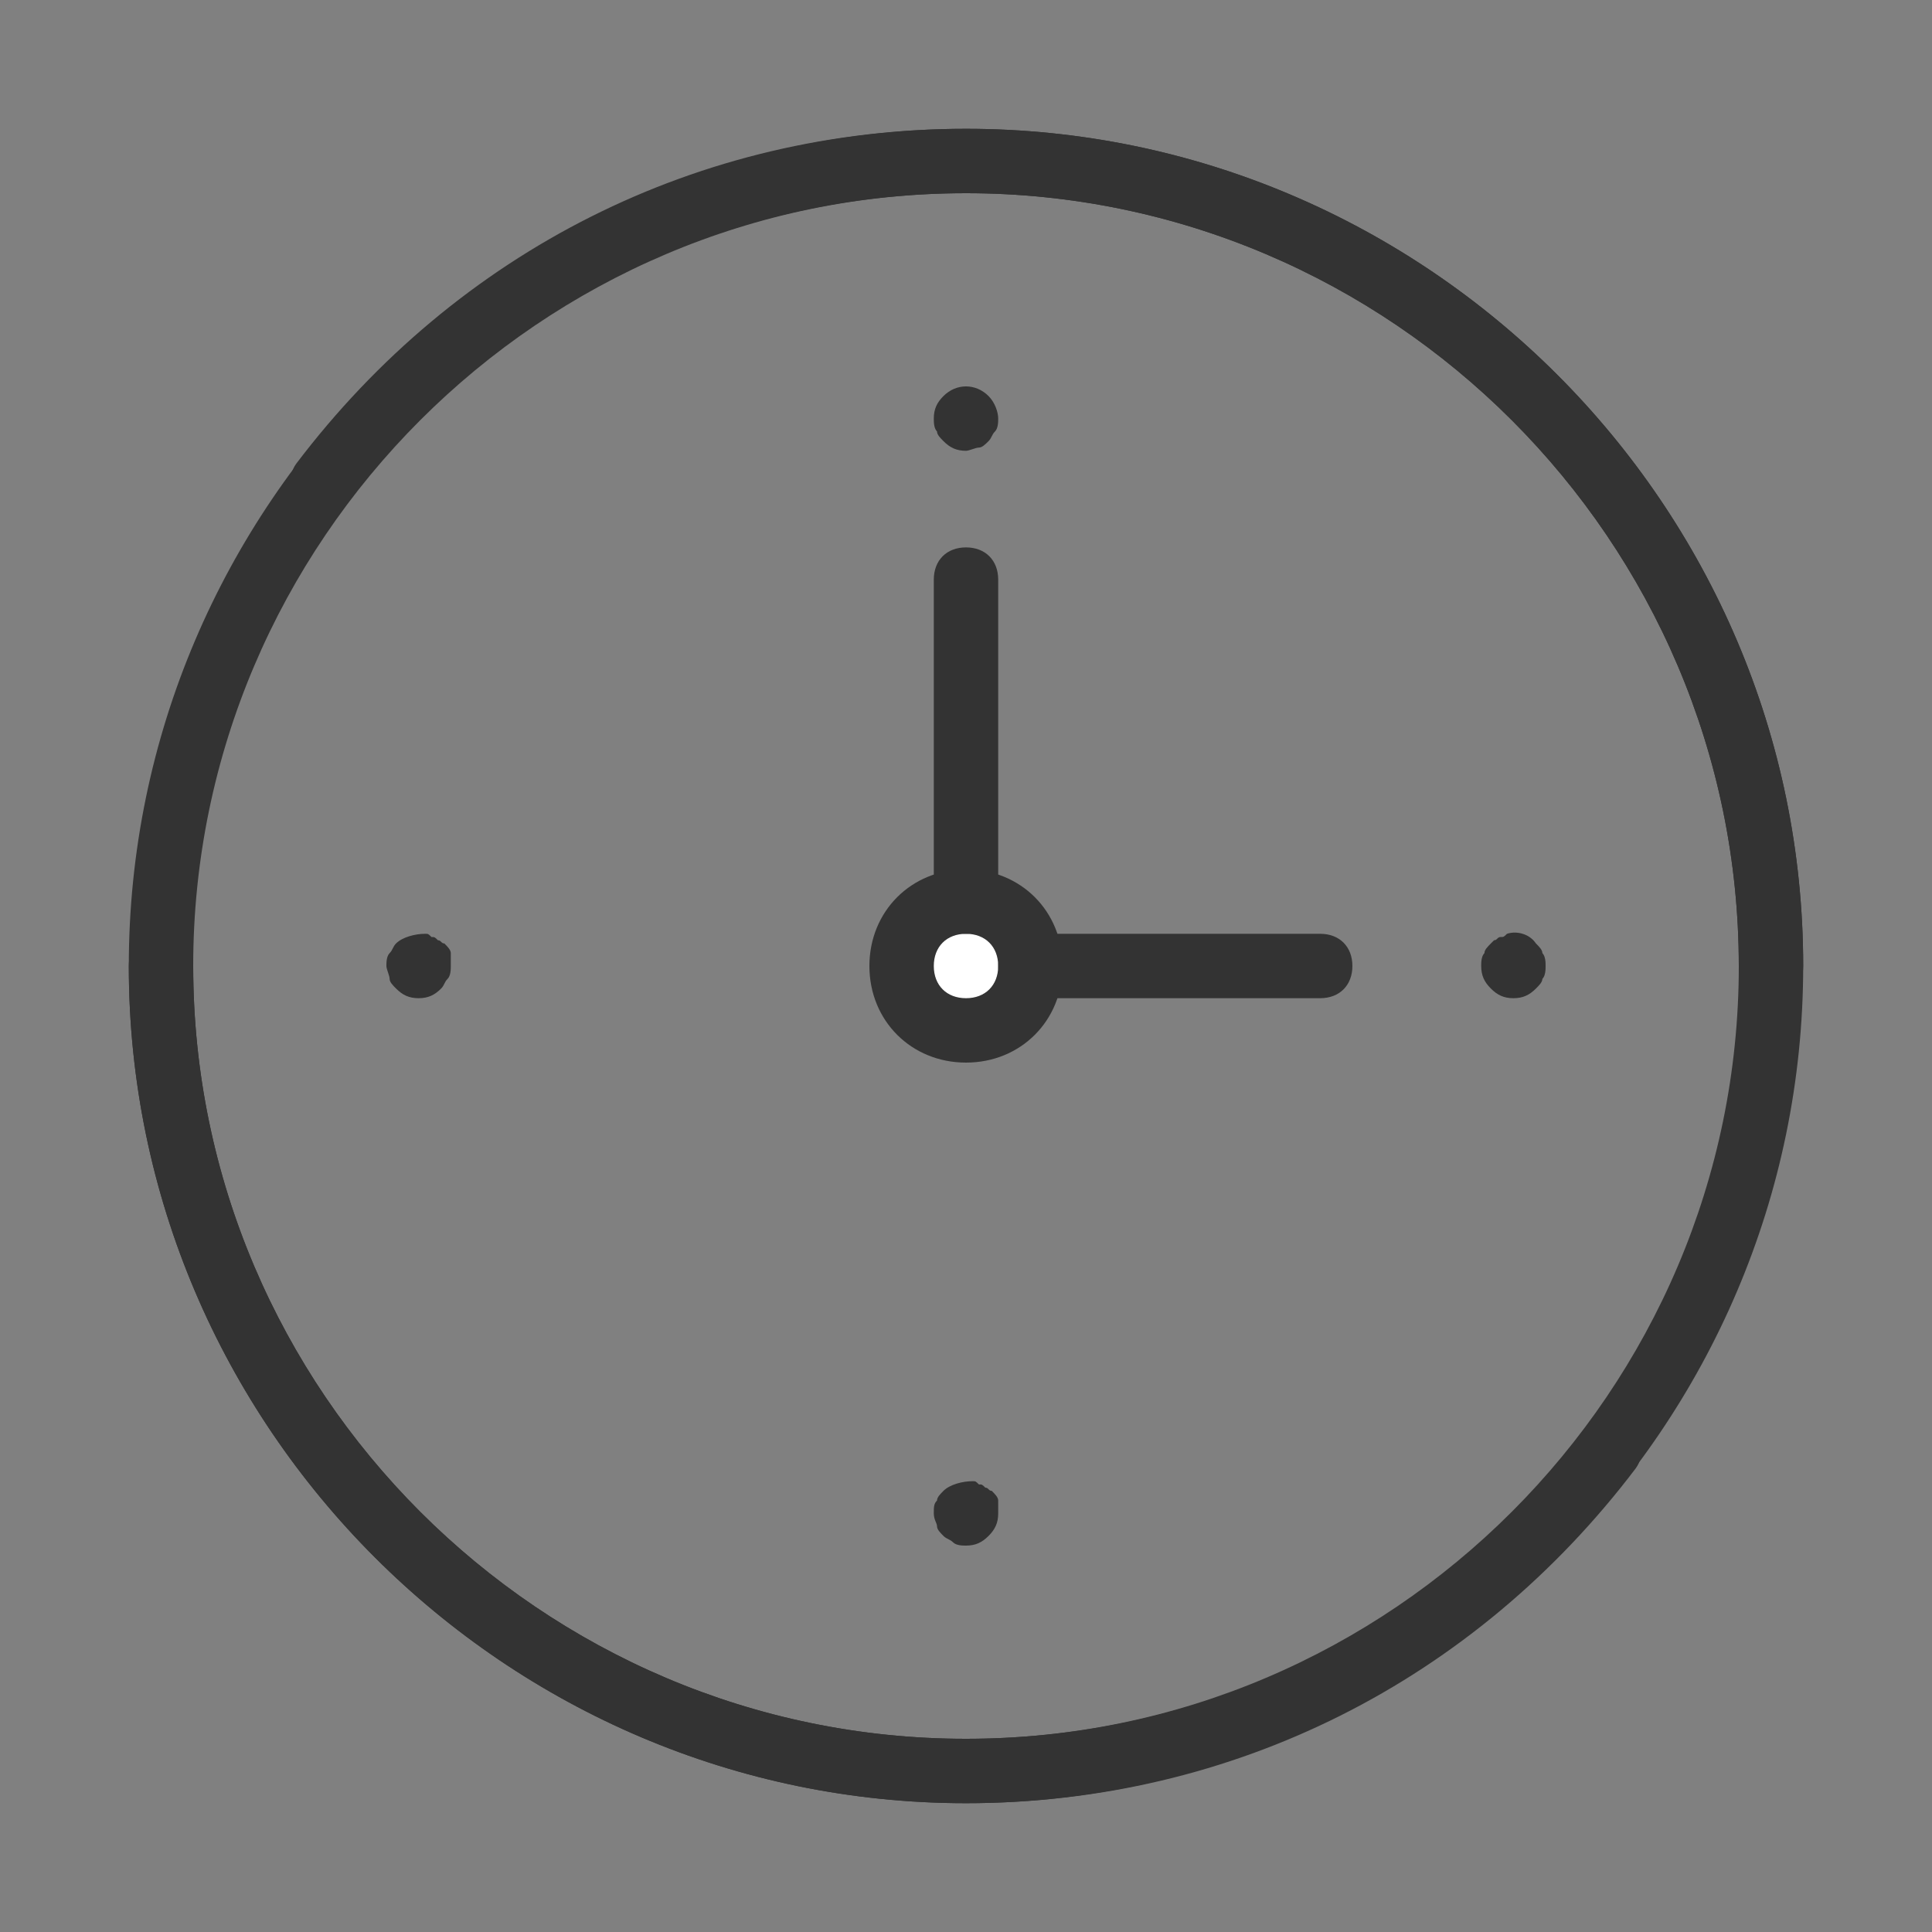 <?xml version="1.0" encoding="utf-8"?>
<!-- Generator: Adobe Illustrator 19.2.0, SVG Export Plug-In . SVG Version: 6.00 Build 0)  -->
<svg version="1.1" id="Layer_1" xmlns="http://www.w3.org/2000/svg" xmlns:xlink="http://www.w3.org/1999/xlink" x="0px" y="0px"
	 viewBox="0 0 60 60" style="enable-background:new 0 0 60 60;" xml:space="preserve">
<rect x="0" y="0" width="60" height="60" fill="#808080" stroke="none"/>
<style type="text/css">
	.st0{fill:#333333;}
	.st1{fill:#FFFFFF;}
</style>
<path class="st0" d="M30,14c-0.3,0-0.5-0.1-0.7-0.3c-0.1-0.1-0.2-0.2-0.2-0.3C29,13.3,29,13.1,29,13c0-0.3,0.1-0.5,0.3-0.7
	c0.4-0.4,1-0.4,1.4,0c0.2,0.2,0.3,0.5,0.3,0.7c0,0.1,0,0.3-0.1,0.4s-0.1,0.2-0.2,0.3c-0.1,0.1-0.2,0.2-0.3,0.2S30.1,14,30,14z"/>
<path class="st0" d="M30,48c-0.1,0-0.3,0-0.4-0.1c-0.1-0.1-0.2-0.1-0.3-0.2c-0.1-0.1-0.2-0.2-0.2-0.3c0-0.1-0.1-0.2-0.1-0.4
	s0-0.3,0.1-0.4c0-0.1,0.1-0.2,0.2-0.3c0.2-0.2,0.6-0.3,0.9-0.3c0.1,0,0.1,0,0.2,0.1c0.1,0,0.1,0,0.2,0.1c0.1,0,0.1,0.1,0.2,0.1
	c0.1,0.1,0.2,0.2,0.2,0.3S31,46.9,31,47c0,0.3-0.1,0.5-0.3,0.7C30.5,47.9,30.3,48,30,48z"/>
<path class="st0" d="M47,31c-0.3,0-0.5-0.1-0.7-0.3C46.1,30.5,46,30.3,46,30c0-0.1,0-0.3,0.1-0.4c0-0.1,0.1-0.2,0.2-0.3
	c0,0,0.1-0.1,0.1-0.1c0.1,0,0.1-0.1,0.2-0.1c0.1,0,0.1,0,0.2-0.1c0.3-0.1,0.7,0,0.9,0.3c0.1,0.1,0.2,0.2,0.2,0.3
	C48,29.7,48,29.9,48,30s0,0.3-0.1,0.4c0,0.1-0.1,0.2-0.2,0.3C47.5,30.9,47.3,31,47,31z"/>
<path class="st0" d="M13,31c-0.3,0-0.5-0.1-0.7-0.3c-0.1-0.1-0.2-0.2-0.2-0.3S12,30.1,12,30s0-0.3,0.1-0.4s0.1-0.2,0.2-0.3
	c0.2-0.2,0.6-0.3,0.9-0.3c0.1,0,0.1,0,0.2,0.1c0.1,0,0.1,0,0.2,0.1c0.1,0,0.1,0.1,0.2,0.1c0.1,0.1,0.2,0.2,0.2,0.3S14,29.9,14,30
	s0,0.3-0.1,0.4s-0.1,0.2-0.2,0.3C13.5,30.9,13.3,31,13,31z"/>
<circle class="st1" cx="30" cy="30" r="2"/>
<path class="st0" d="M30,33c-1.7,0-3-1.3-3-3s1.3-3,3-3s3,1.3,3,3S31.7,33,30,33z M30,29c-0.6,0-1,0.4-1,1s0.4,1,1,1s1-0.4,1-1
	S30.6,29,30,29z"/>
<path class="st0" d="M30,29c-0.6,0-1-0.4-1-1V18c0-0.6,0.4-1,1-1s1,0.4,1,1v10C31,28.6,30.6,29,30,29z"/>
<path class="st0" d="M41,31h-9c-0.6,0-1-0.4-1-1s0.4-1,1-1h9c0.6,0,1,0.4,1,1S41.6,31,41,31z"/>
<path class="st0" d="M30,56C15.7,56,4,44.3,4,30c0-0.6,0.4-1,1-1s1,0.4,1,1c0,13.2,10.8,24,24,24s24-10.8,24-24S43.2,6,30,6
	c-7.6,0-14.6,3.5-19.2,9.6c-0.3,0.4-1,0.5-1.4,0.2c-0.4-0.3-0.5-1-0.2-1.4C14.2,7.8,21.7,4,30,4c14.3,0,26,11.7,26,26S44.3,56,30,56
	z"/>
<path class="st0" d="M30,4c14.3,0,26,11.7,26,26c0,0.6-0.4,1-1,1s-1-0.4-1-1C54,16.8,43.2,6,30,6S6,16.8,6,30s10.8,24,24,24
	c7.6,0,14.6-3.5,19.2-9.6c0.3-0.4,1-0.5,1.4-0.2c0.4,0.3,0.5,1,0.2,1.4C45.8,52.2,38.3,56,30,56C15.7,56,4,44.3,4,30S15.7,4,30,4z"
	/>
</svg>
